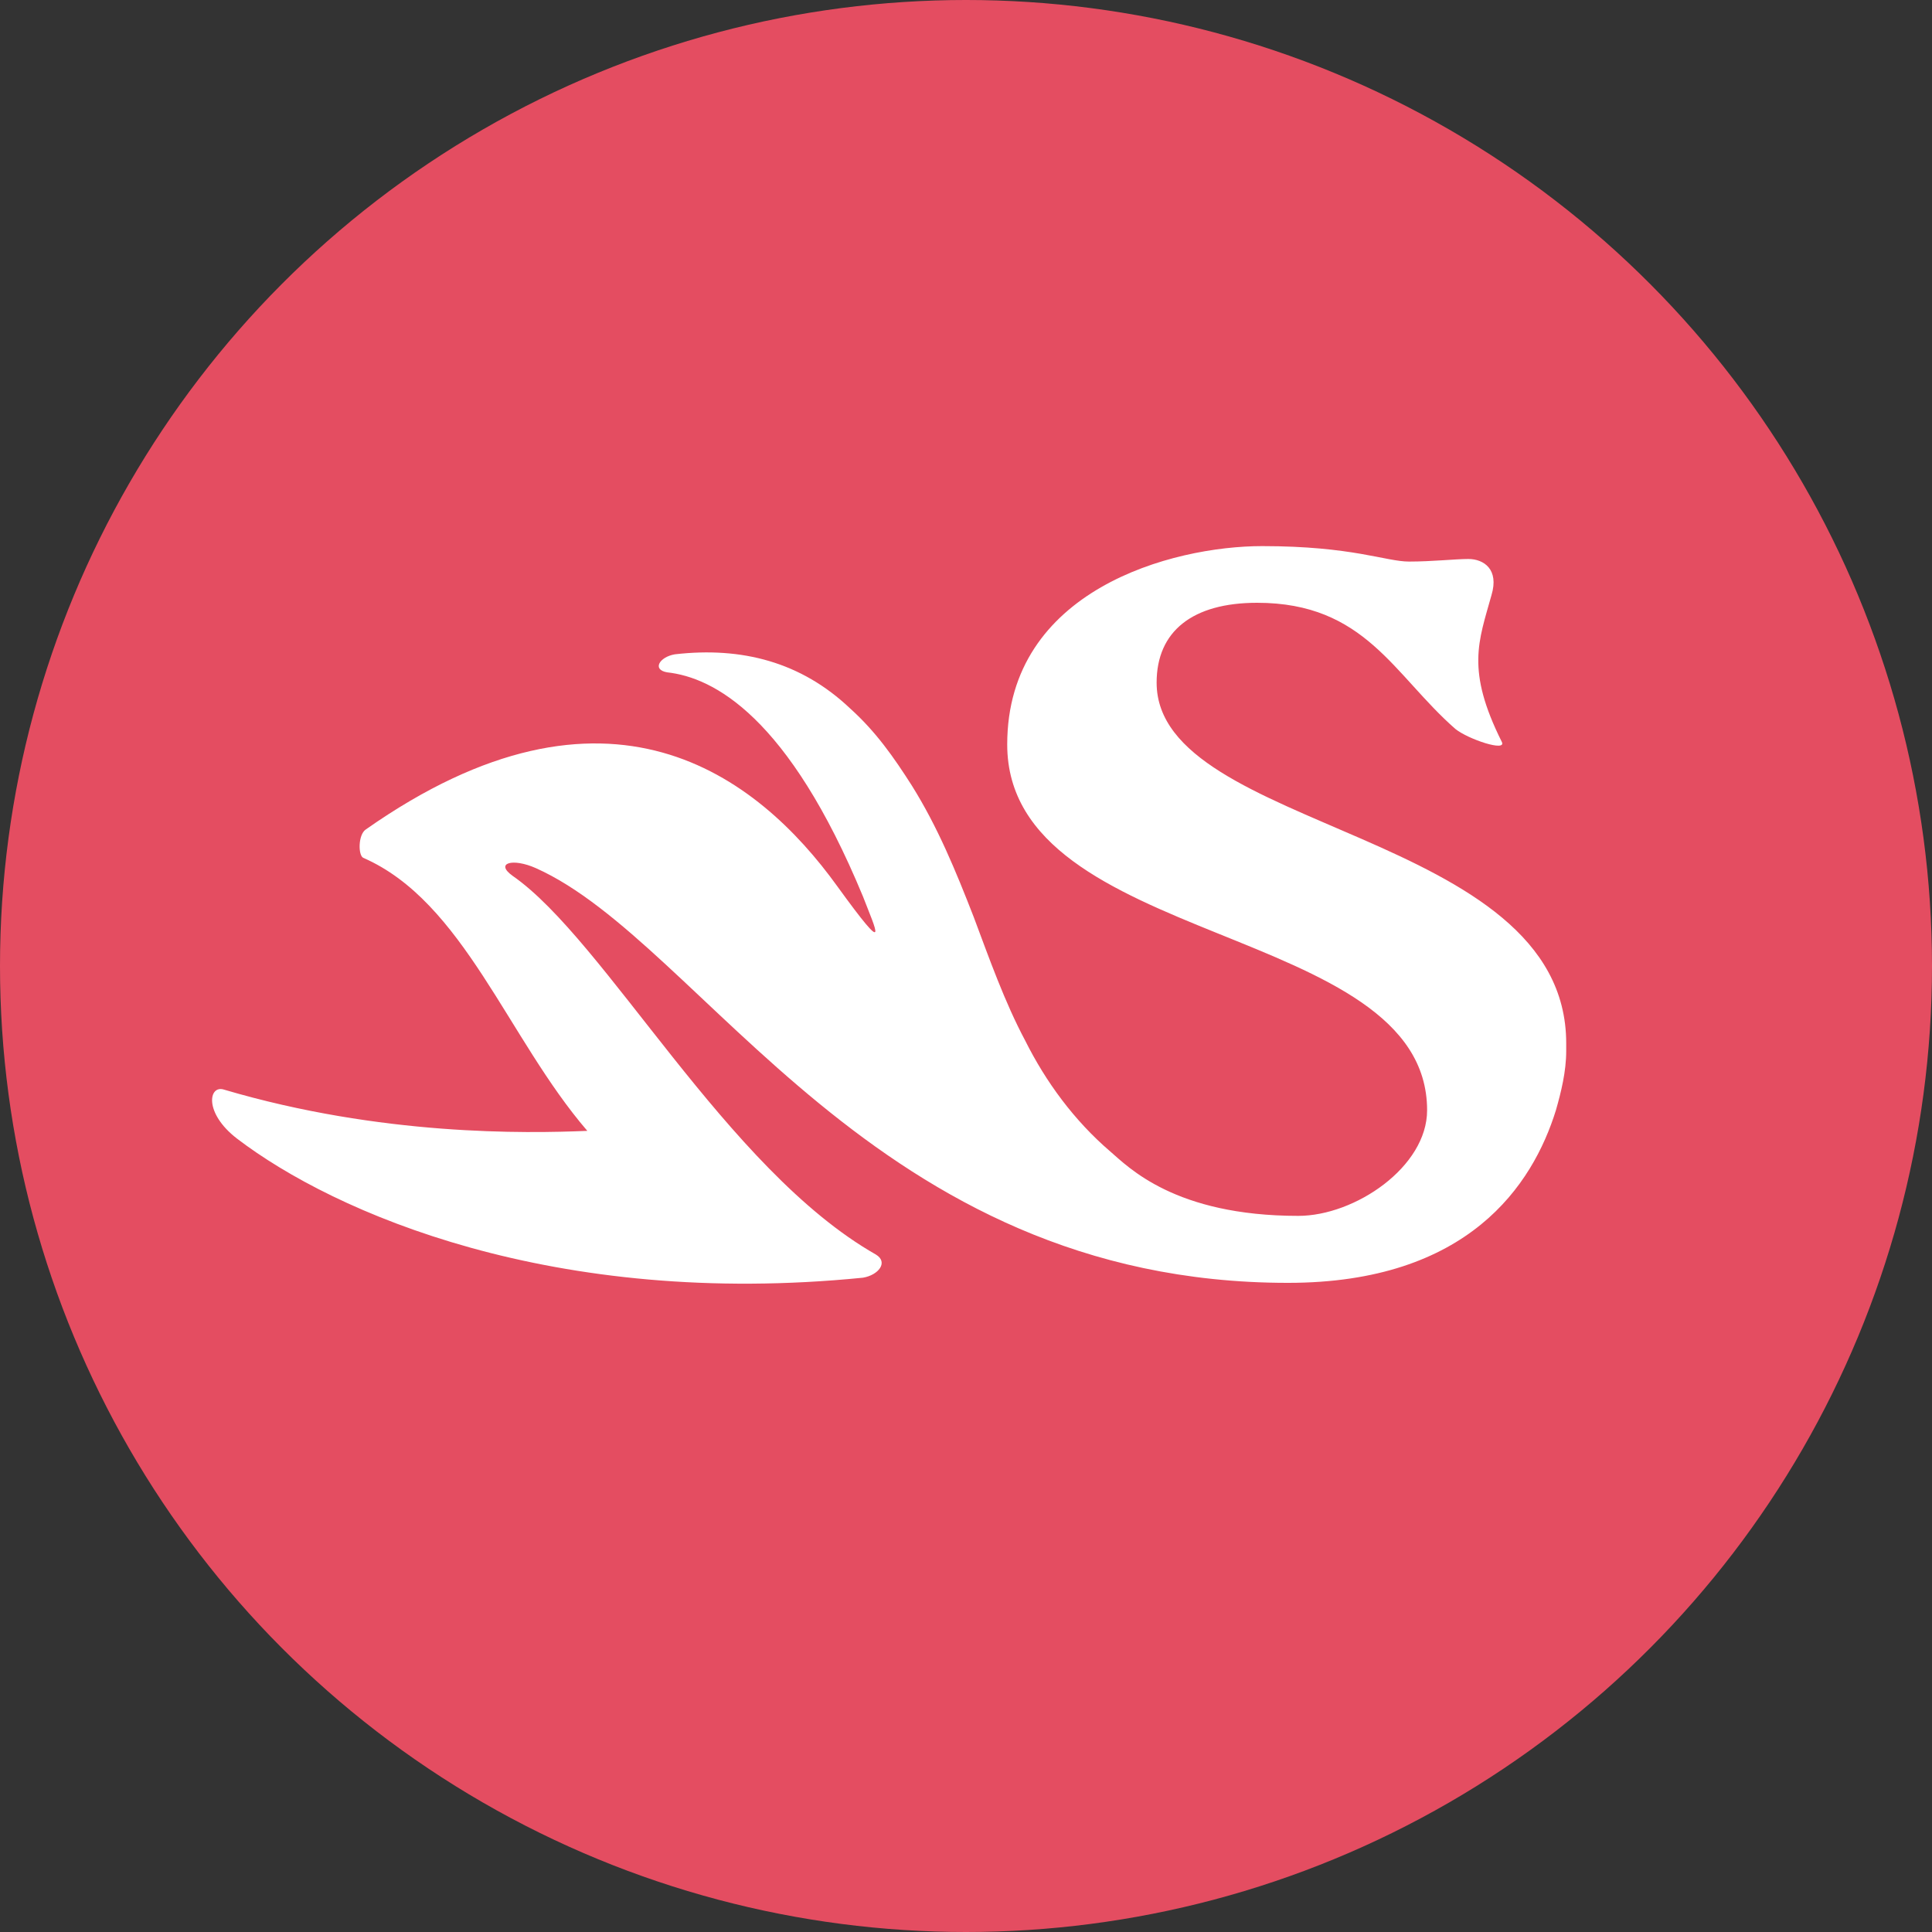 <?xml version="1.0" encoding="utf-8"?>
<!-- Generator: Adobe Illustrator 22.1.0, SVG Export Plug-In . SVG Version: 6.00 Build 0)  -->
<svg version="1.1" id="Laag_1" xmlns="http://www.w3.org/2000/svg" xmlns:xlink="http://www.w3.org/1999/xlink" x="0px" y="0px"
	 viewBox="0 0 75 75" style="enable-background:new 0 0 75 75;" xml:space="preserve">
<rect x="0" y="0" width="75" height="75" fill="#333333" stroke="none"/>
<style type="text/css">
	.st0{fill:#E44D61;}
	.st1{fill:#FFFFFF;}
</style>
<circle class="st0" cx="37.5" cy="37.5" r="37.5"/>
<path class="st1" d="M44.9,26.5c0-2,1.4-3.1,3.9-3.1c4.2,0,5.3,2.8,7.7,4.9c0.5,0.4,2,0.9,1.8,0.5c-1.4-2.8-0.9-3.9-0.4-5.7
	c0.3-1-0.3-1.4-0.9-1.4c-0.5,0-1.4,0.1-2.3,0.1c-0.9,0-2.2-0.6-5.7-0.6c-3.5,0-9.9,1.7-9.9,7.7c0,7.9,16.3,6.9,16.3,14.2
	c0,2.2-2.8,4.1-5,4.1c-4.8,0-6.6-1.9-7.3-2.5c-1.4-1.2-2.5-2.7-3.3-4.3c-0.8-1.5-1.4-3.2-2-4.8c-0.7-1.8-1.4-3.5-2.4-5.1
	c-0.7-1.1-1.4-2.1-2.4-3c-1.9-1.8-4.2-2.4-6.8-2.1c-0.6,0.1-0.9,0.6-0.3,0.7c1.8,0.2,4.7,1.7,7.6,8.7c0.5,1.3,1.1,2.5-1-0.4
	c-3.1-4.3-8.9-8.8-18.3-2.2c-0.3,0.2-0.3,1-0.1,1.1c3.9,1.7,5.6,7,8.7,10.6c-2.4,0.1-8,0.2-14.1-1.6c-0.6-0.2-0.8,0.9,0.5,1.9
	c3.8,2.9,12.3,6.6,24.3,5.4c0.6-0.1,1-0.6,0.5-0.9c-5.8-3.3-10.5-12.2-14.1-14.7c-0.7-0.5,0-0.7,0.9-0.3
	c6.5,2.9,13.1,16.1,29.2,16.1c7,0,9.5-3.8,10.4-6.7c0.2-0.7,0.4-1.5,0.4-2.3c0-0.1,0-0.2,0-0.3C60.8,32.2,44.9,32.3,44.9,26.5"/>
</svg>
